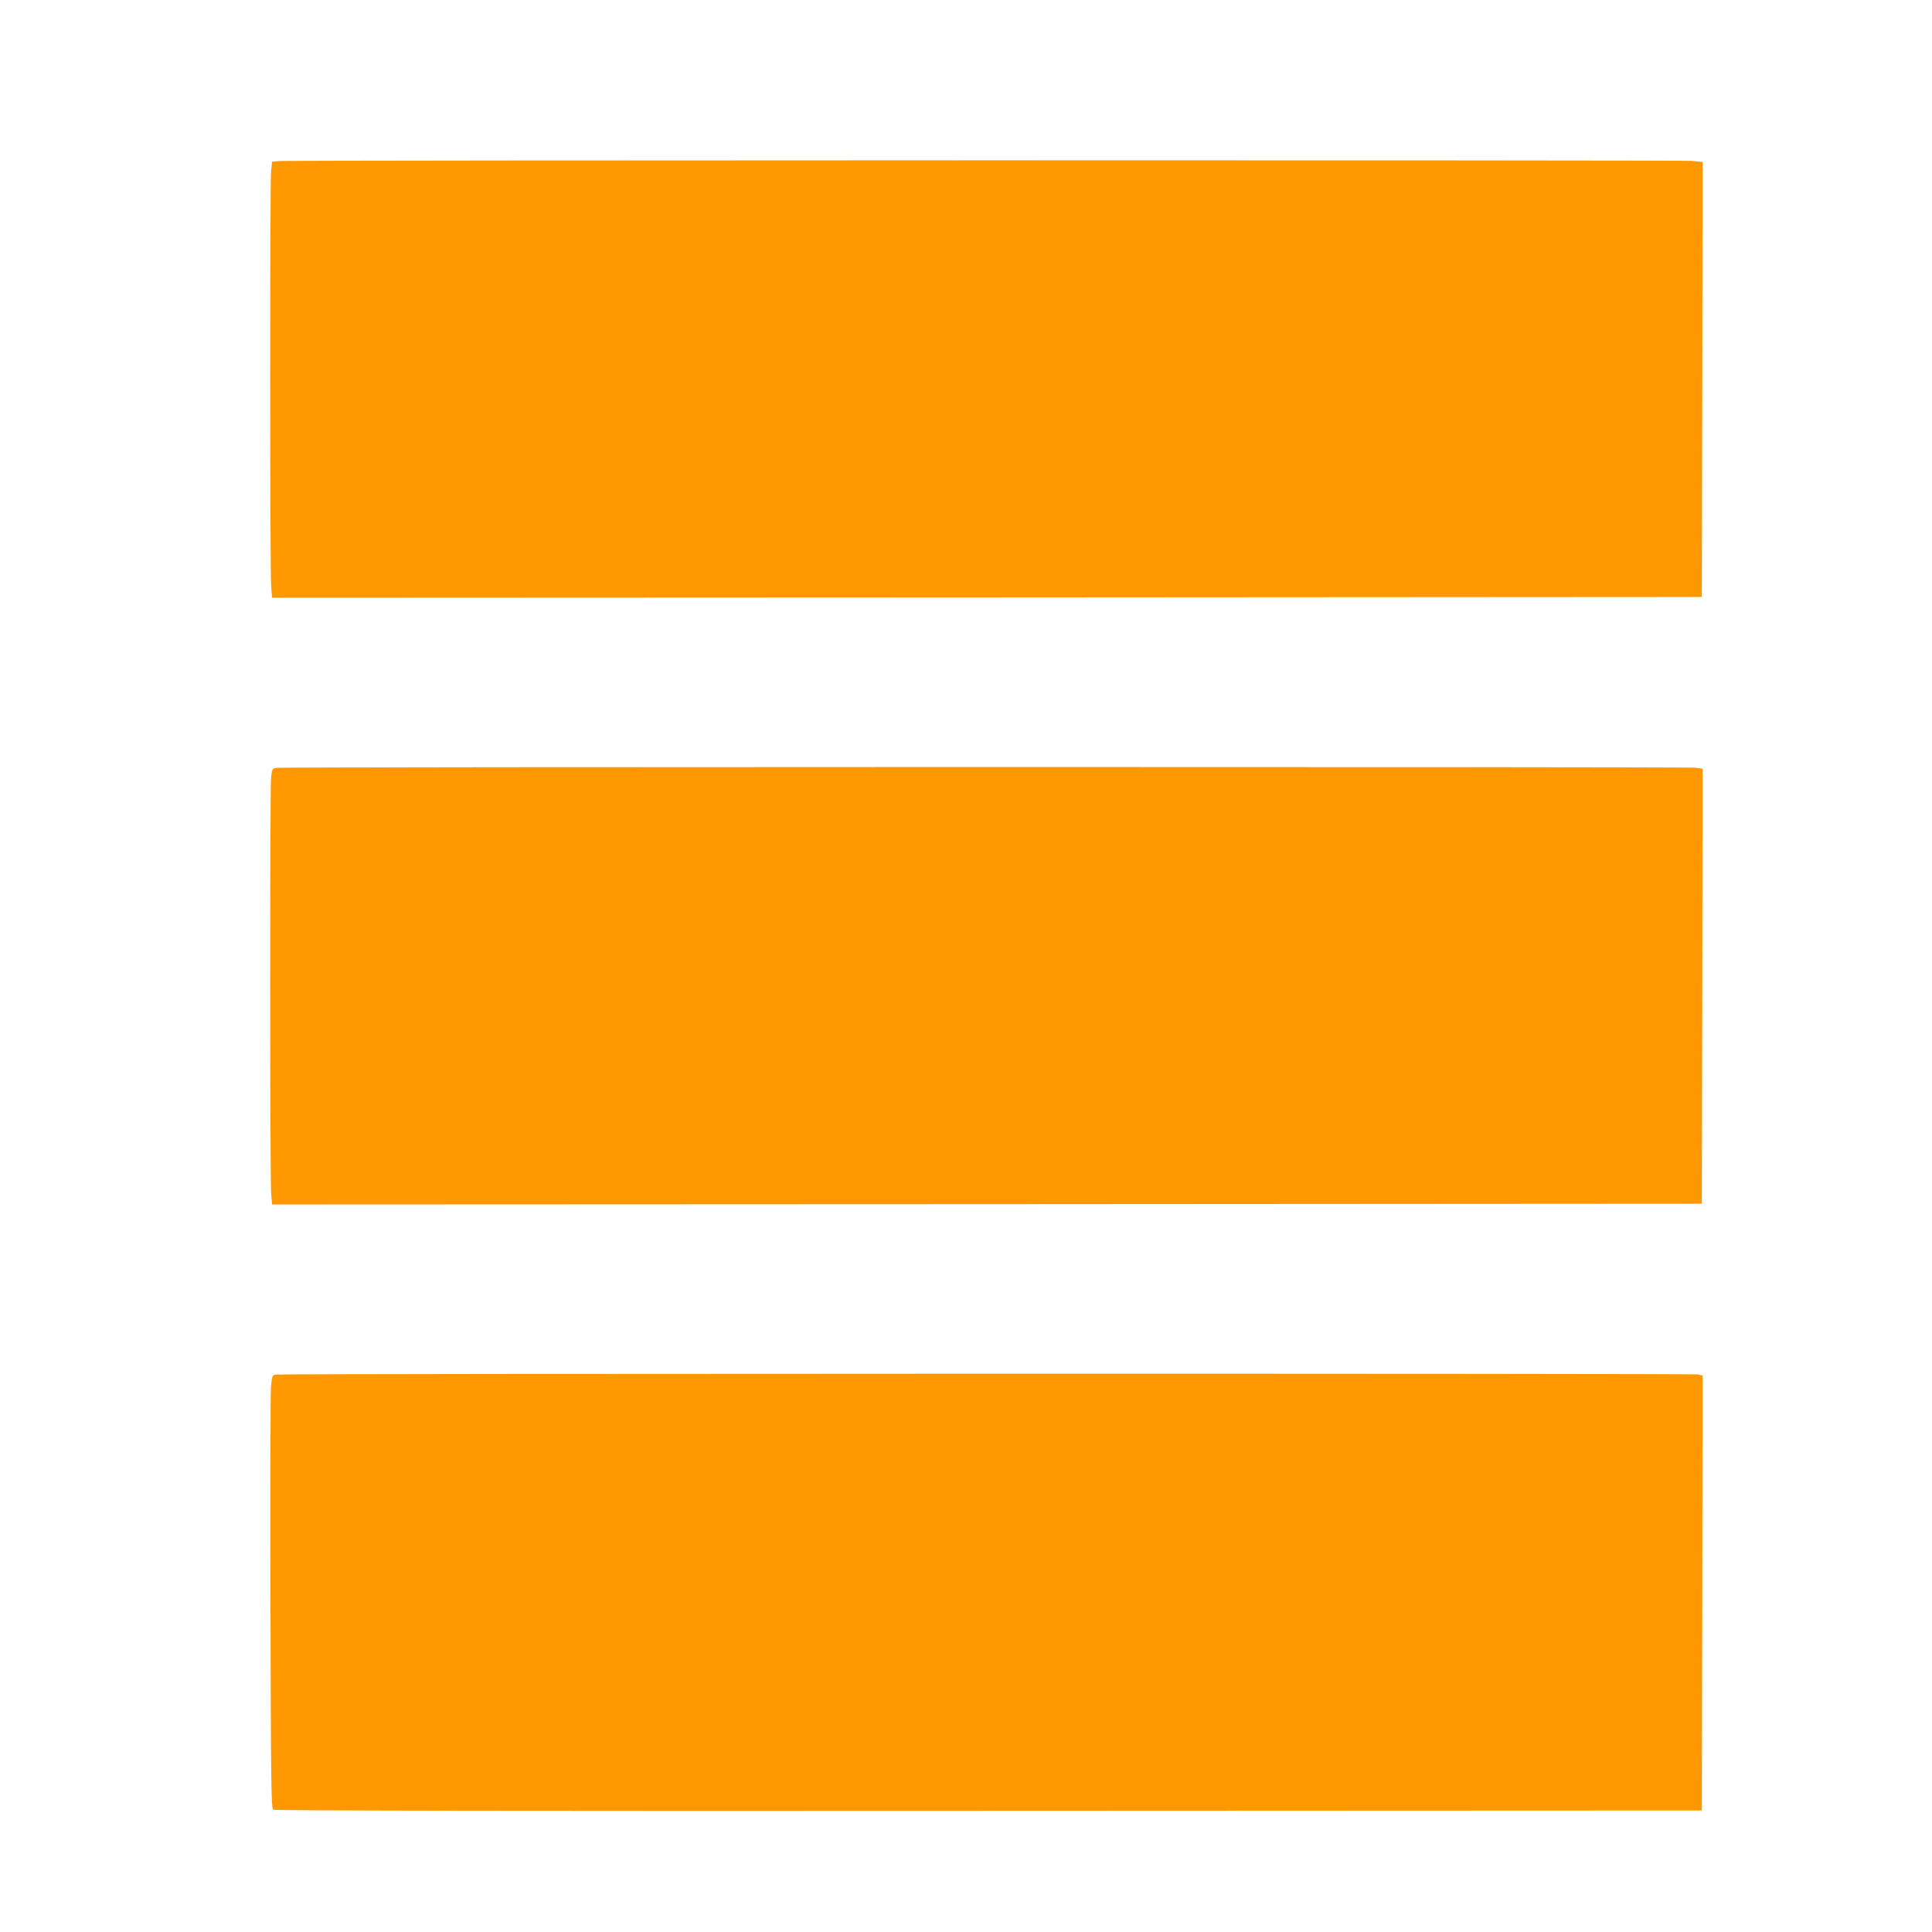 <?xml version="1.0" standalone="no"?>
<!DOCTYPE svg PUBLIC "-//W3C//DTD SVG 20010904//EN"
 "http://www.w3.org/TR/2001/REC-SVG-20010904/DTD/svg10.dtd">
<svg version="1.0" xmlns="http://www.w3.org/2000/svg"
 width="1280pt" height="1280pt" viewBox="0 0 1280 1280"
 preserveAspectRatio="xMidYMid meet">
<g transform="translate(0,1280) scale(0.1,-0.1)"
fill="#ff9800" stroke="none">
<path d="M1849 11733 l-46 -4 -7 -61 c-8 -80 -8 -2672 1 -2761 l6 -67 4736 2
4736 3 3 1441 2 1441 -76 7 c-79 6 -9272 5 -9355 -1z"/>
<path d="M1834 7713 c-30 -4 -31 -6 -38 -65 -8 -80 -8 -2672 1 -2761 l6 -67
4736 2 4736 3 3 1441 2 1441 -52 7 c-56 6 -9341 6 -9394 -1z"/>
<path d="M1823 3693 c-19 -4 -22 -13 -28 -86 -3 -45 -5 -691 -3 -1435 3 -1189
5 -1354 18 -1362 9 -6 1769 -9 4740 -7 l4725 2 3 1441 2 1441 -31 7 c-34 7
-9391 6 -9426 -1z"/>
</g>
</svg>
